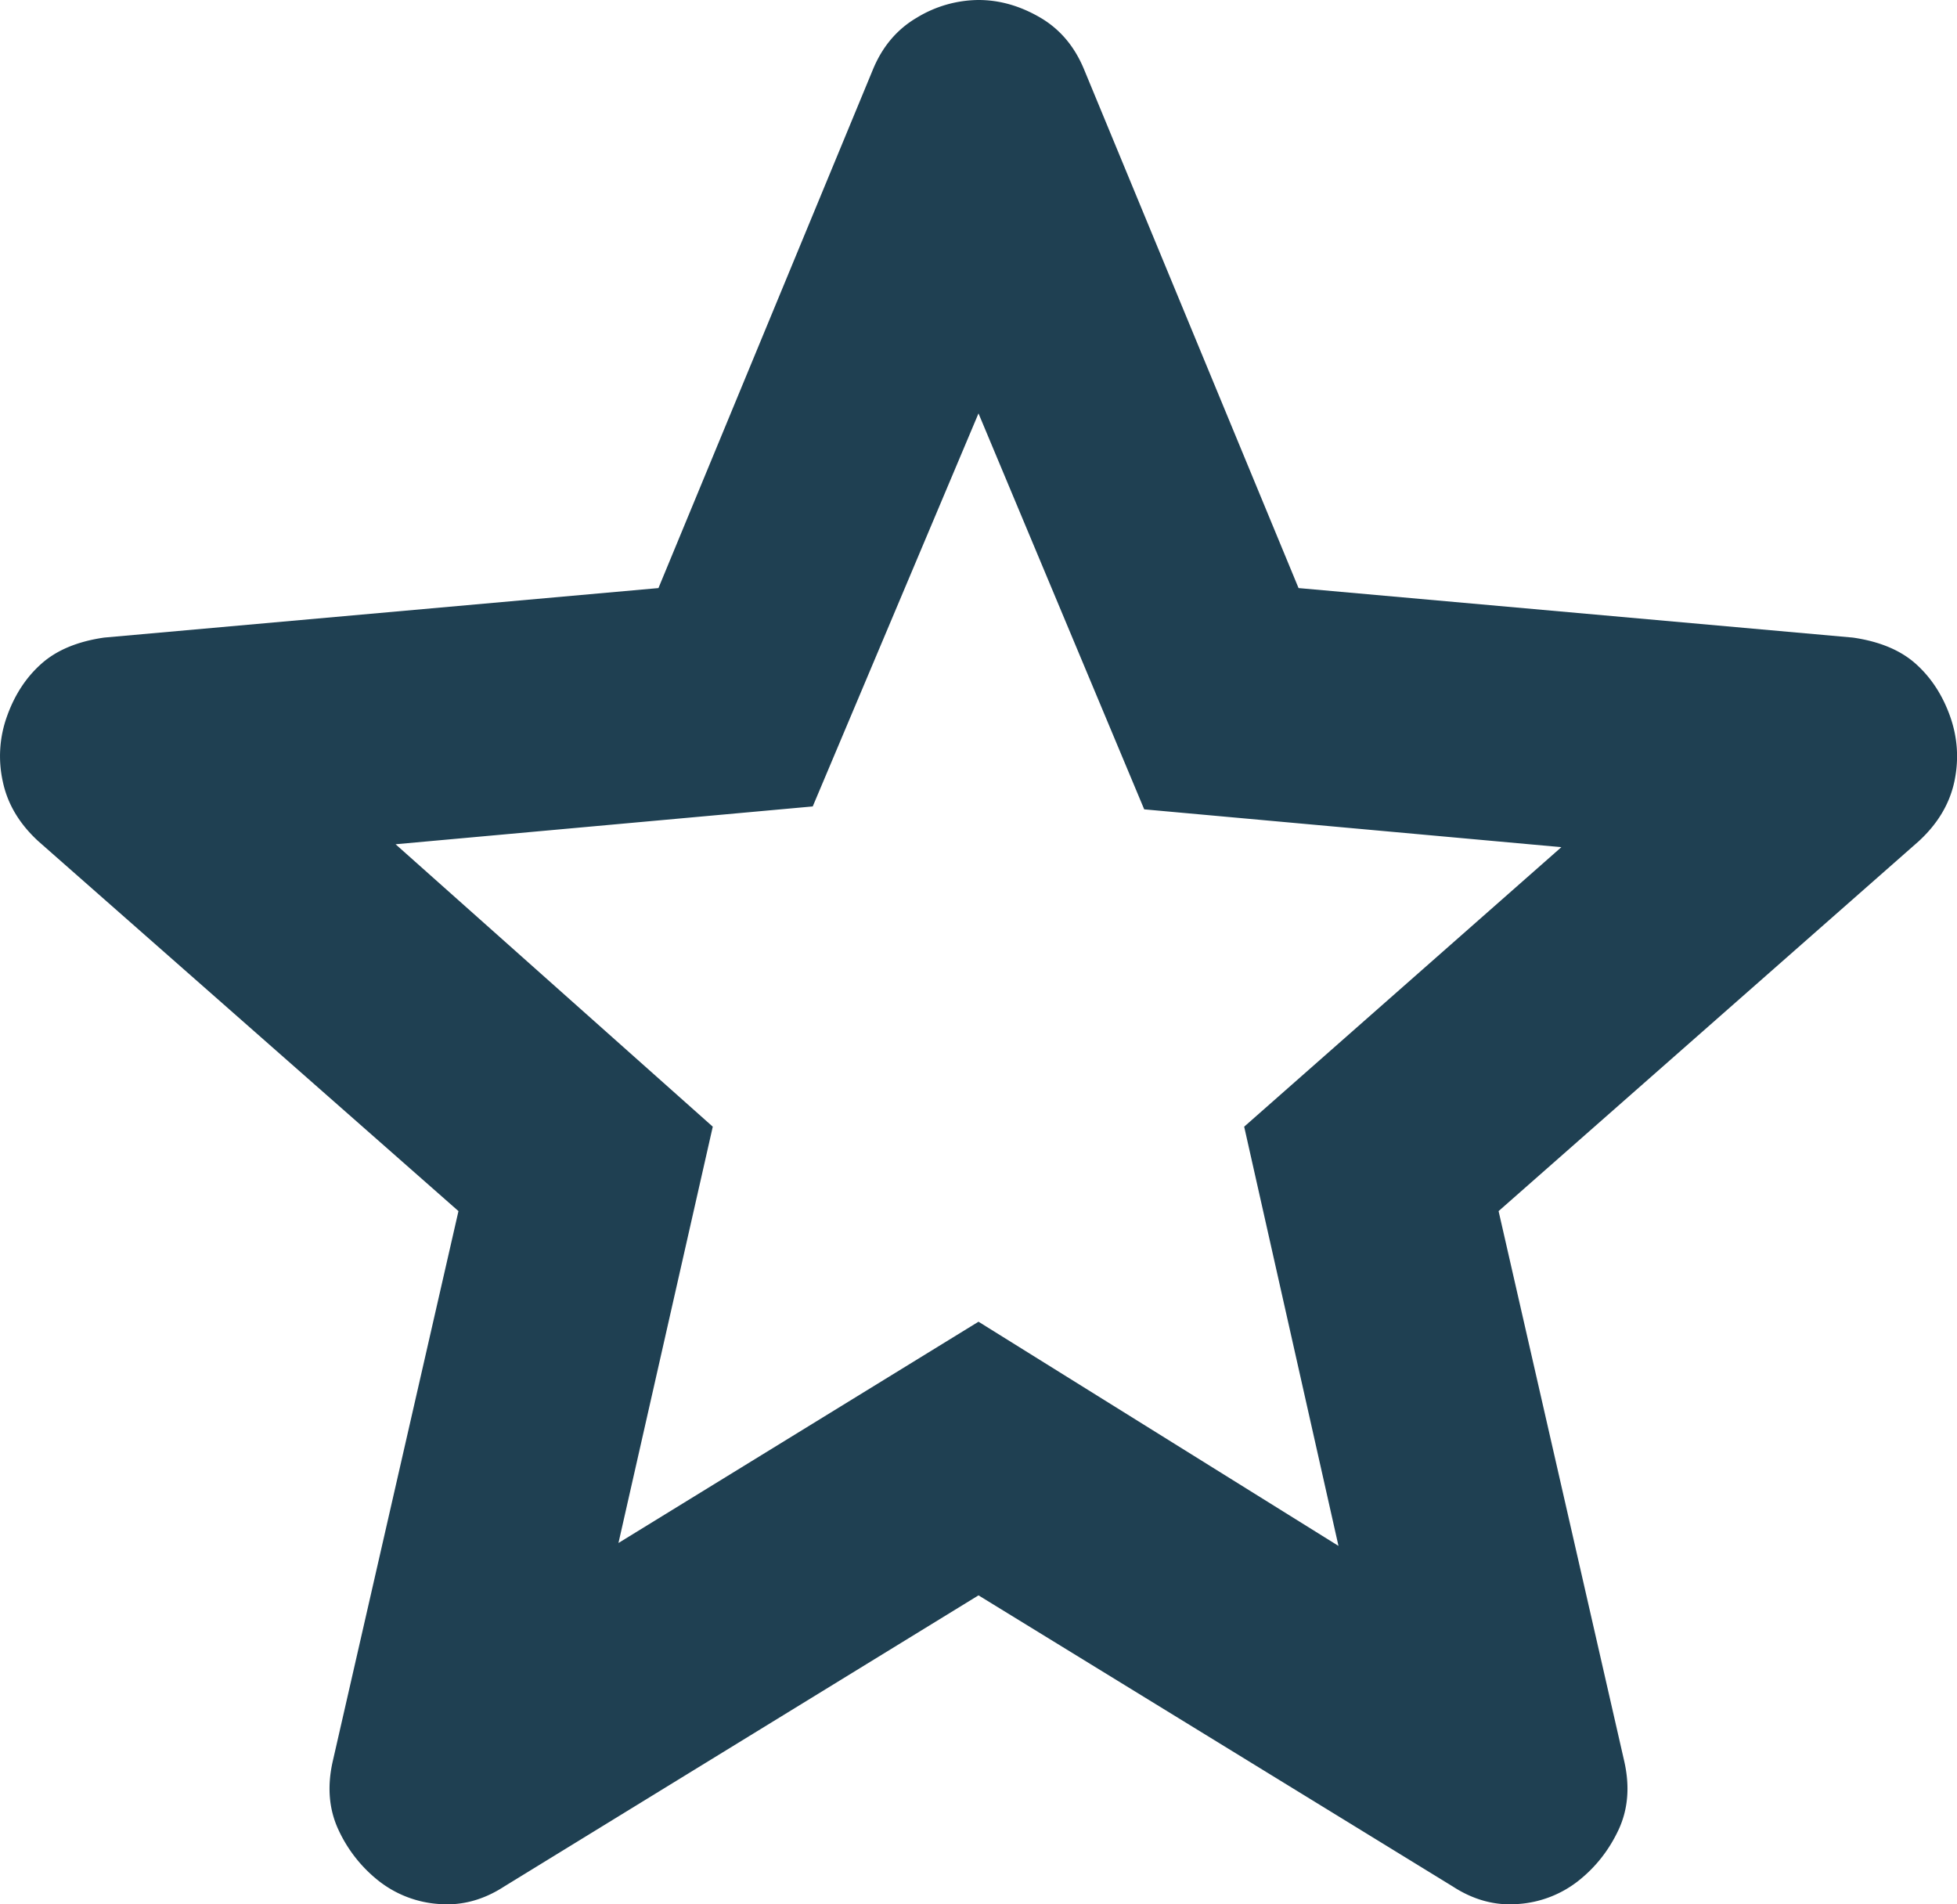 <svg xmlns="http://www.w3.org/2000/svg" width="37" height="36" fill="none"><path fill="#1F4052" d="m11.693 29.169 6.807-4.183 6.806 4.238-1.783-7.925 5.997-5.284-7.887-.715L18.5 7.815l-3.134 7.43-7.887.715 5.997 5.339-1.783 7.87Zm6.807.99-8.968 5.504c-.396.257-.81.367-1.242.33a2.065 2.065 0 0 1-1.135-.44 2.633 2.633 0 0 1-.756-.962c-.18-.386-.216-.818-.108-1.295l2.377-10.401-7.941-6.99c-.36-.33-.585-.706-.674-1.13a2.22 2.22 0 0 1 .08-1.236c.144-.404.36-.734.648-.99.288-.258.684-.423 1.188-.496l10.48-.936 4.052-9.796c.18-.44.46-.77.838-.99A2.27 2.27 0 0 1 18.5 0c.397 0 .784.11 1.163.33.378.22.656.55.836.99l4.052 9.797 10.48.936c.504.073.9.238 1.188.495.288.257.505.587.649.99.144.404.171.817.082 1.238-.091.423-.316.799-.677 1.13l-7.94 6.989 2.376 10.401c.108.477.072.909-.108 1.295-.18.384-.432.705-.756.962a2.065 2.065 0 0 1-1.135.44c-.432.037-.846-.073-1.242-.33L18.5 30.159Z"/></svg>